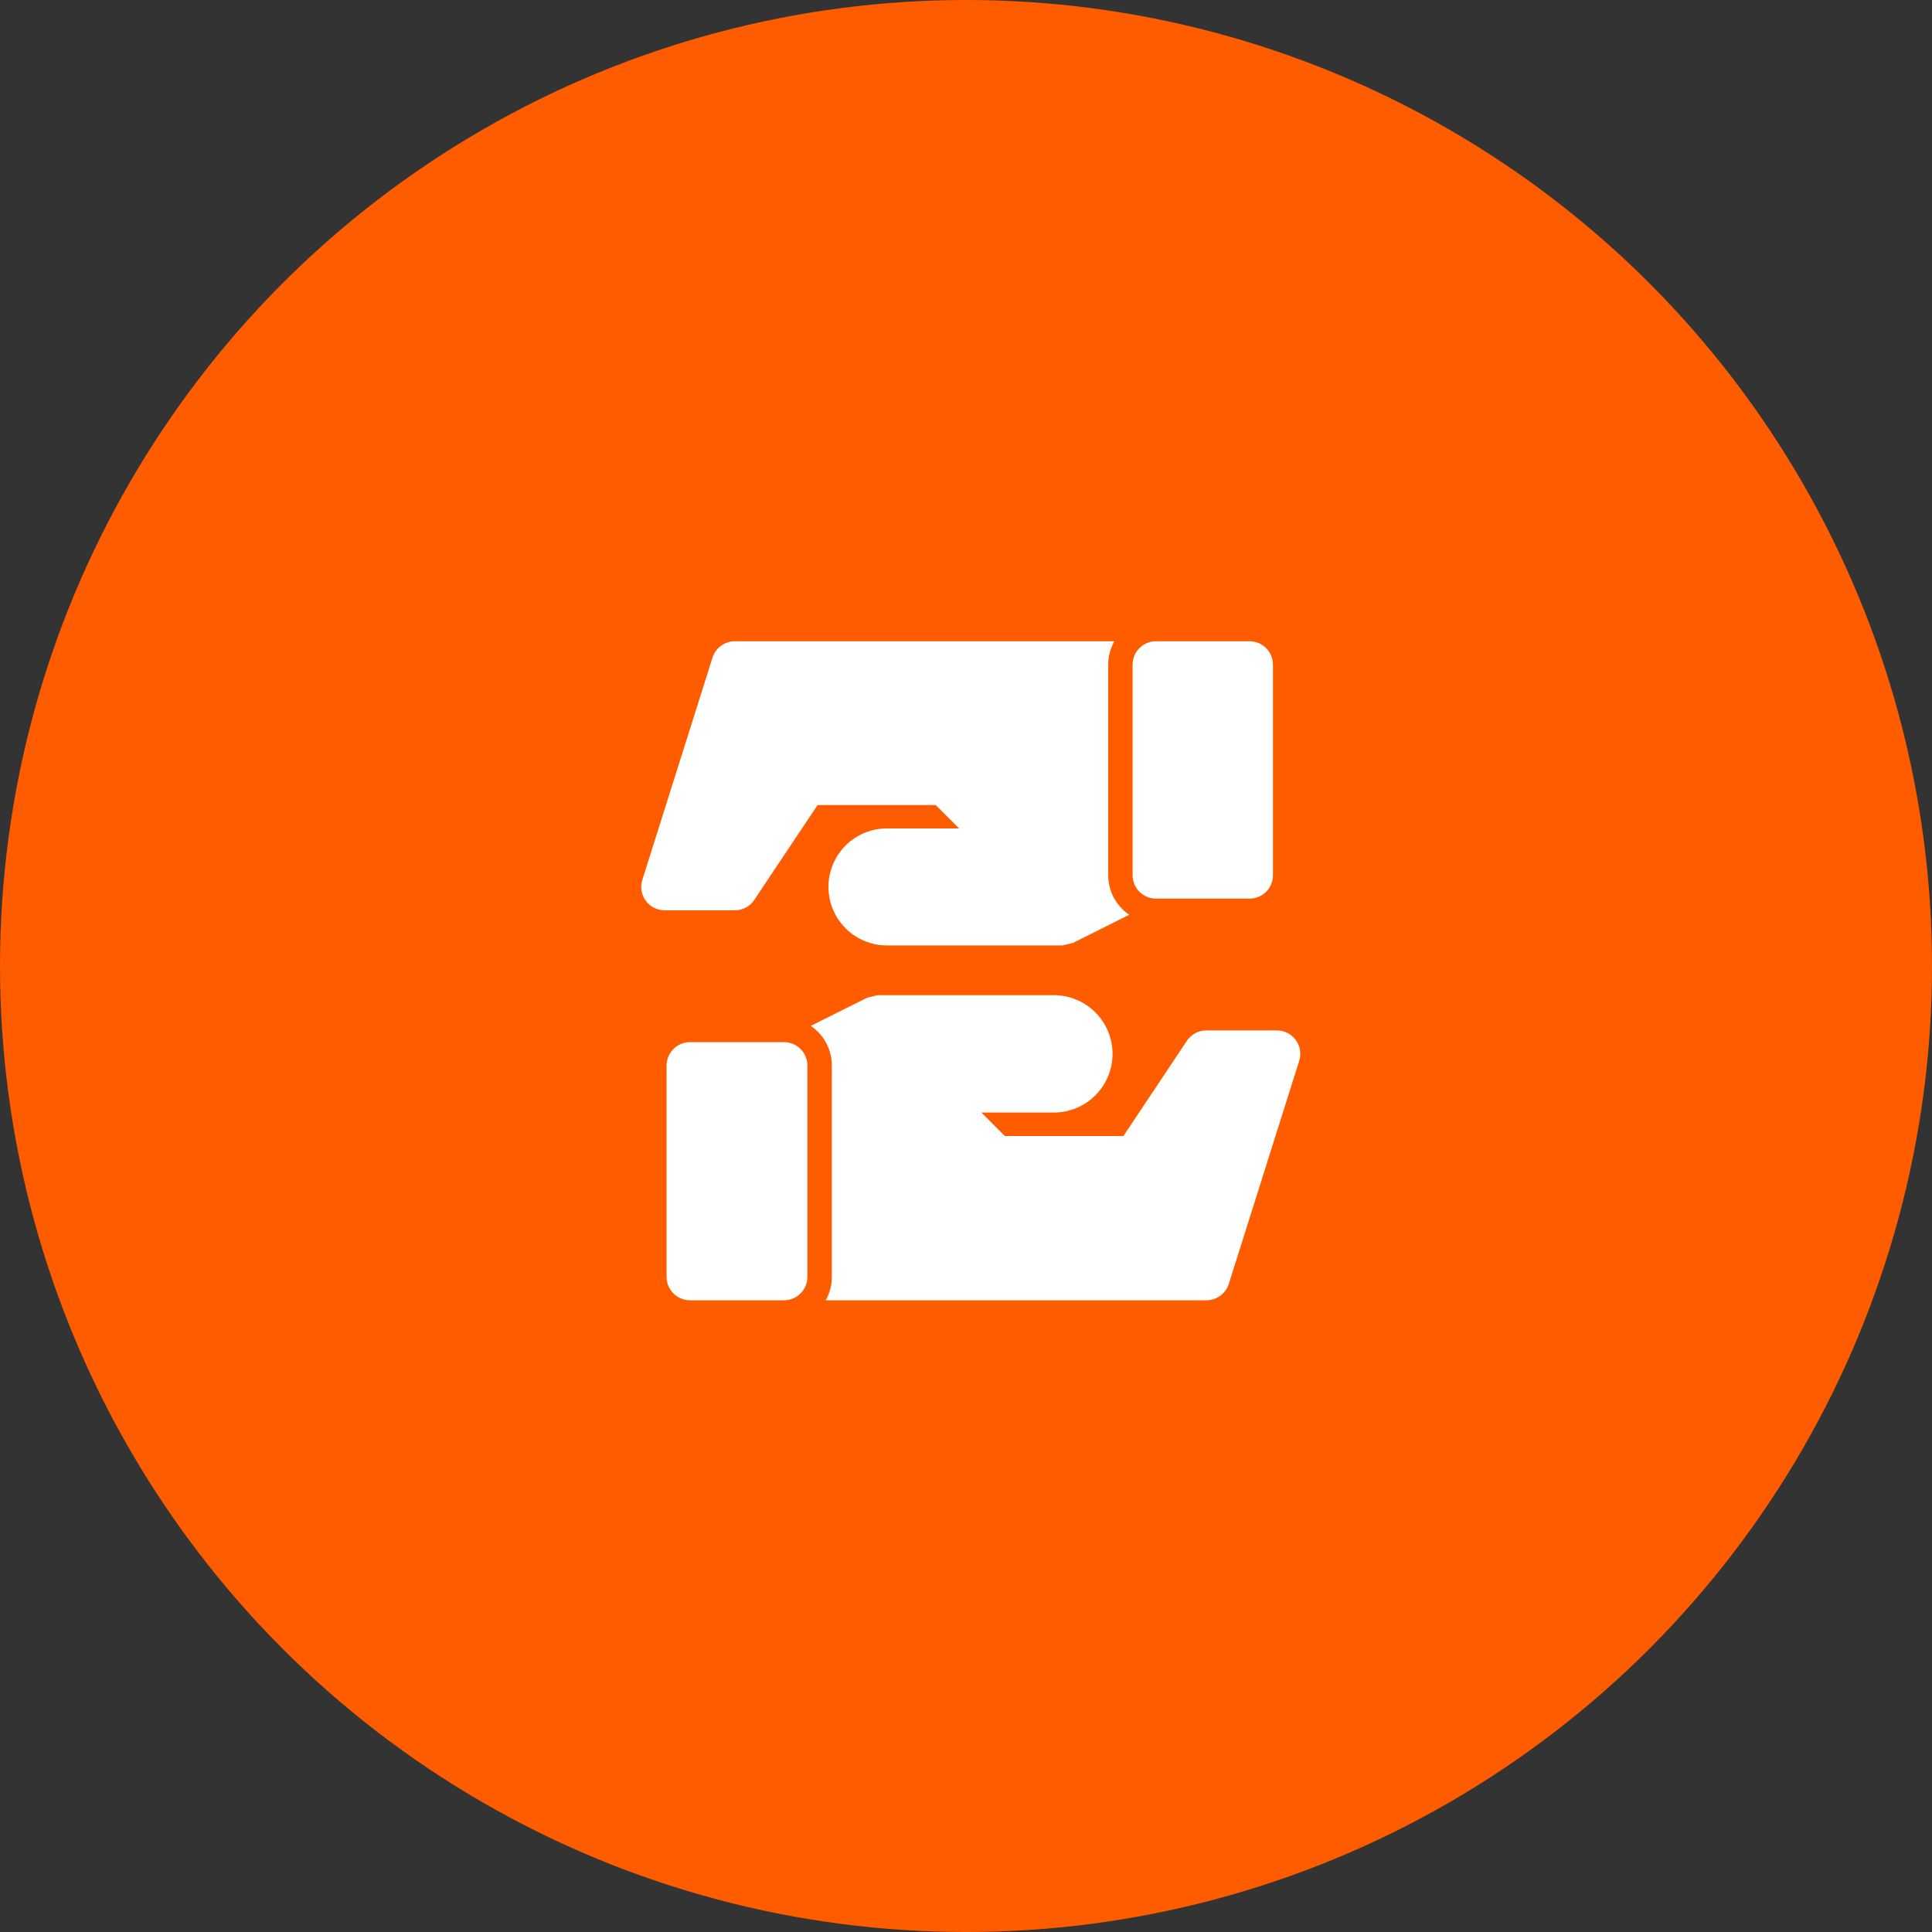 <?xml version="1.0" encoding="UTF-8"?>
<svg xmlns="http://www.w3.org/2000/svg" width="60" height="60" viewBox="0 0 60 60" fill="none">
  <rect x="0" y="0" width="60" height="60" fill="#333333" stroke="none"/>
  <circle cx="30" cy="30" r="30" fill="#FF5C00"></circle>
  <path fill-rule="evenodd" clip-rule="evenodd" d="M25.075 33.093C25.075 32.69 24.748 32.364 24.346 32.364H21.43C21.028 32.364 20.701 32.69 20.701 33.093V39.653C20.701 40.055 21.028 40.382 21.43 40.382H24.346C24.748 40.382 25.075 40.055 25.075 39.653V33.093ZM25.643 40.382H37.465C37.783 40.382 38.065 40.176 38.161 39.873L40.347 32.948C40.417 32.726 40.377 32.484 40.24 32.297C40.103 32.11 39.885 32 39.652 32H37.465C37.222 32 36.995 32.122 36.859 32.324L34.889 35.28H31.207L30.479 34.551H32.73C33.212 34.551 33.675 34.359 34.017 34.017C34.358 33.675 34.551 33.213 34.551 32.73V32.728C34.551 32.245 34.358 31.782 34.017 31.44C33.674 31.098 33.212 30.906 32.728 30.906H27.261L26.935 30.983L25.18 31.86C25.575 32.128 25.834 32.581 25.834 33.093V39.653C25.834 39.917 25.765 40.166 25.643 40.382V40.382ZM34.606 19.915L22.82 19.915C22.504 19.915 22.223 20.12 22.128 20.422L19.948 27.325C19.878 27.547 19.918 27.788 20.055 27.974C20.191 28.161 20.409 28.271 20.641 28.271H22.82C23.064 28.271 23.29 28.15 23.425 27.947L25.39 25.002H29.06L29.786 25.728H27.542C27.061 25.728 26.599 25.919 26.259 26.26C25.919 26.6 25.728 27.062 25.728 27.543V27.544C25.728 28.026 25.919 28.488 26.26 28.829C26.6 29.17 27.062 29.361 27.544 29.361H32.994L33.319 29.285L35.069 28.409C34.675 28.142 34.417 27.692 34.417 27.181V20.641C34.417 20.378 34.486 20.13 34.607 19.915L34.606 19.915ZM35.174 27.181C35.174 27.583 35.499 27.908 35.901 27.908H38.807C39.209 27.908 39.533 27.583 39.533 27.181V20.641C39.533 20.24 39.209 19.915 38.807 19.915H35.901C35.499 19.915 35.174 20.24 35.174 20.641V27.181Z" fill="white"></path>
</svg>

